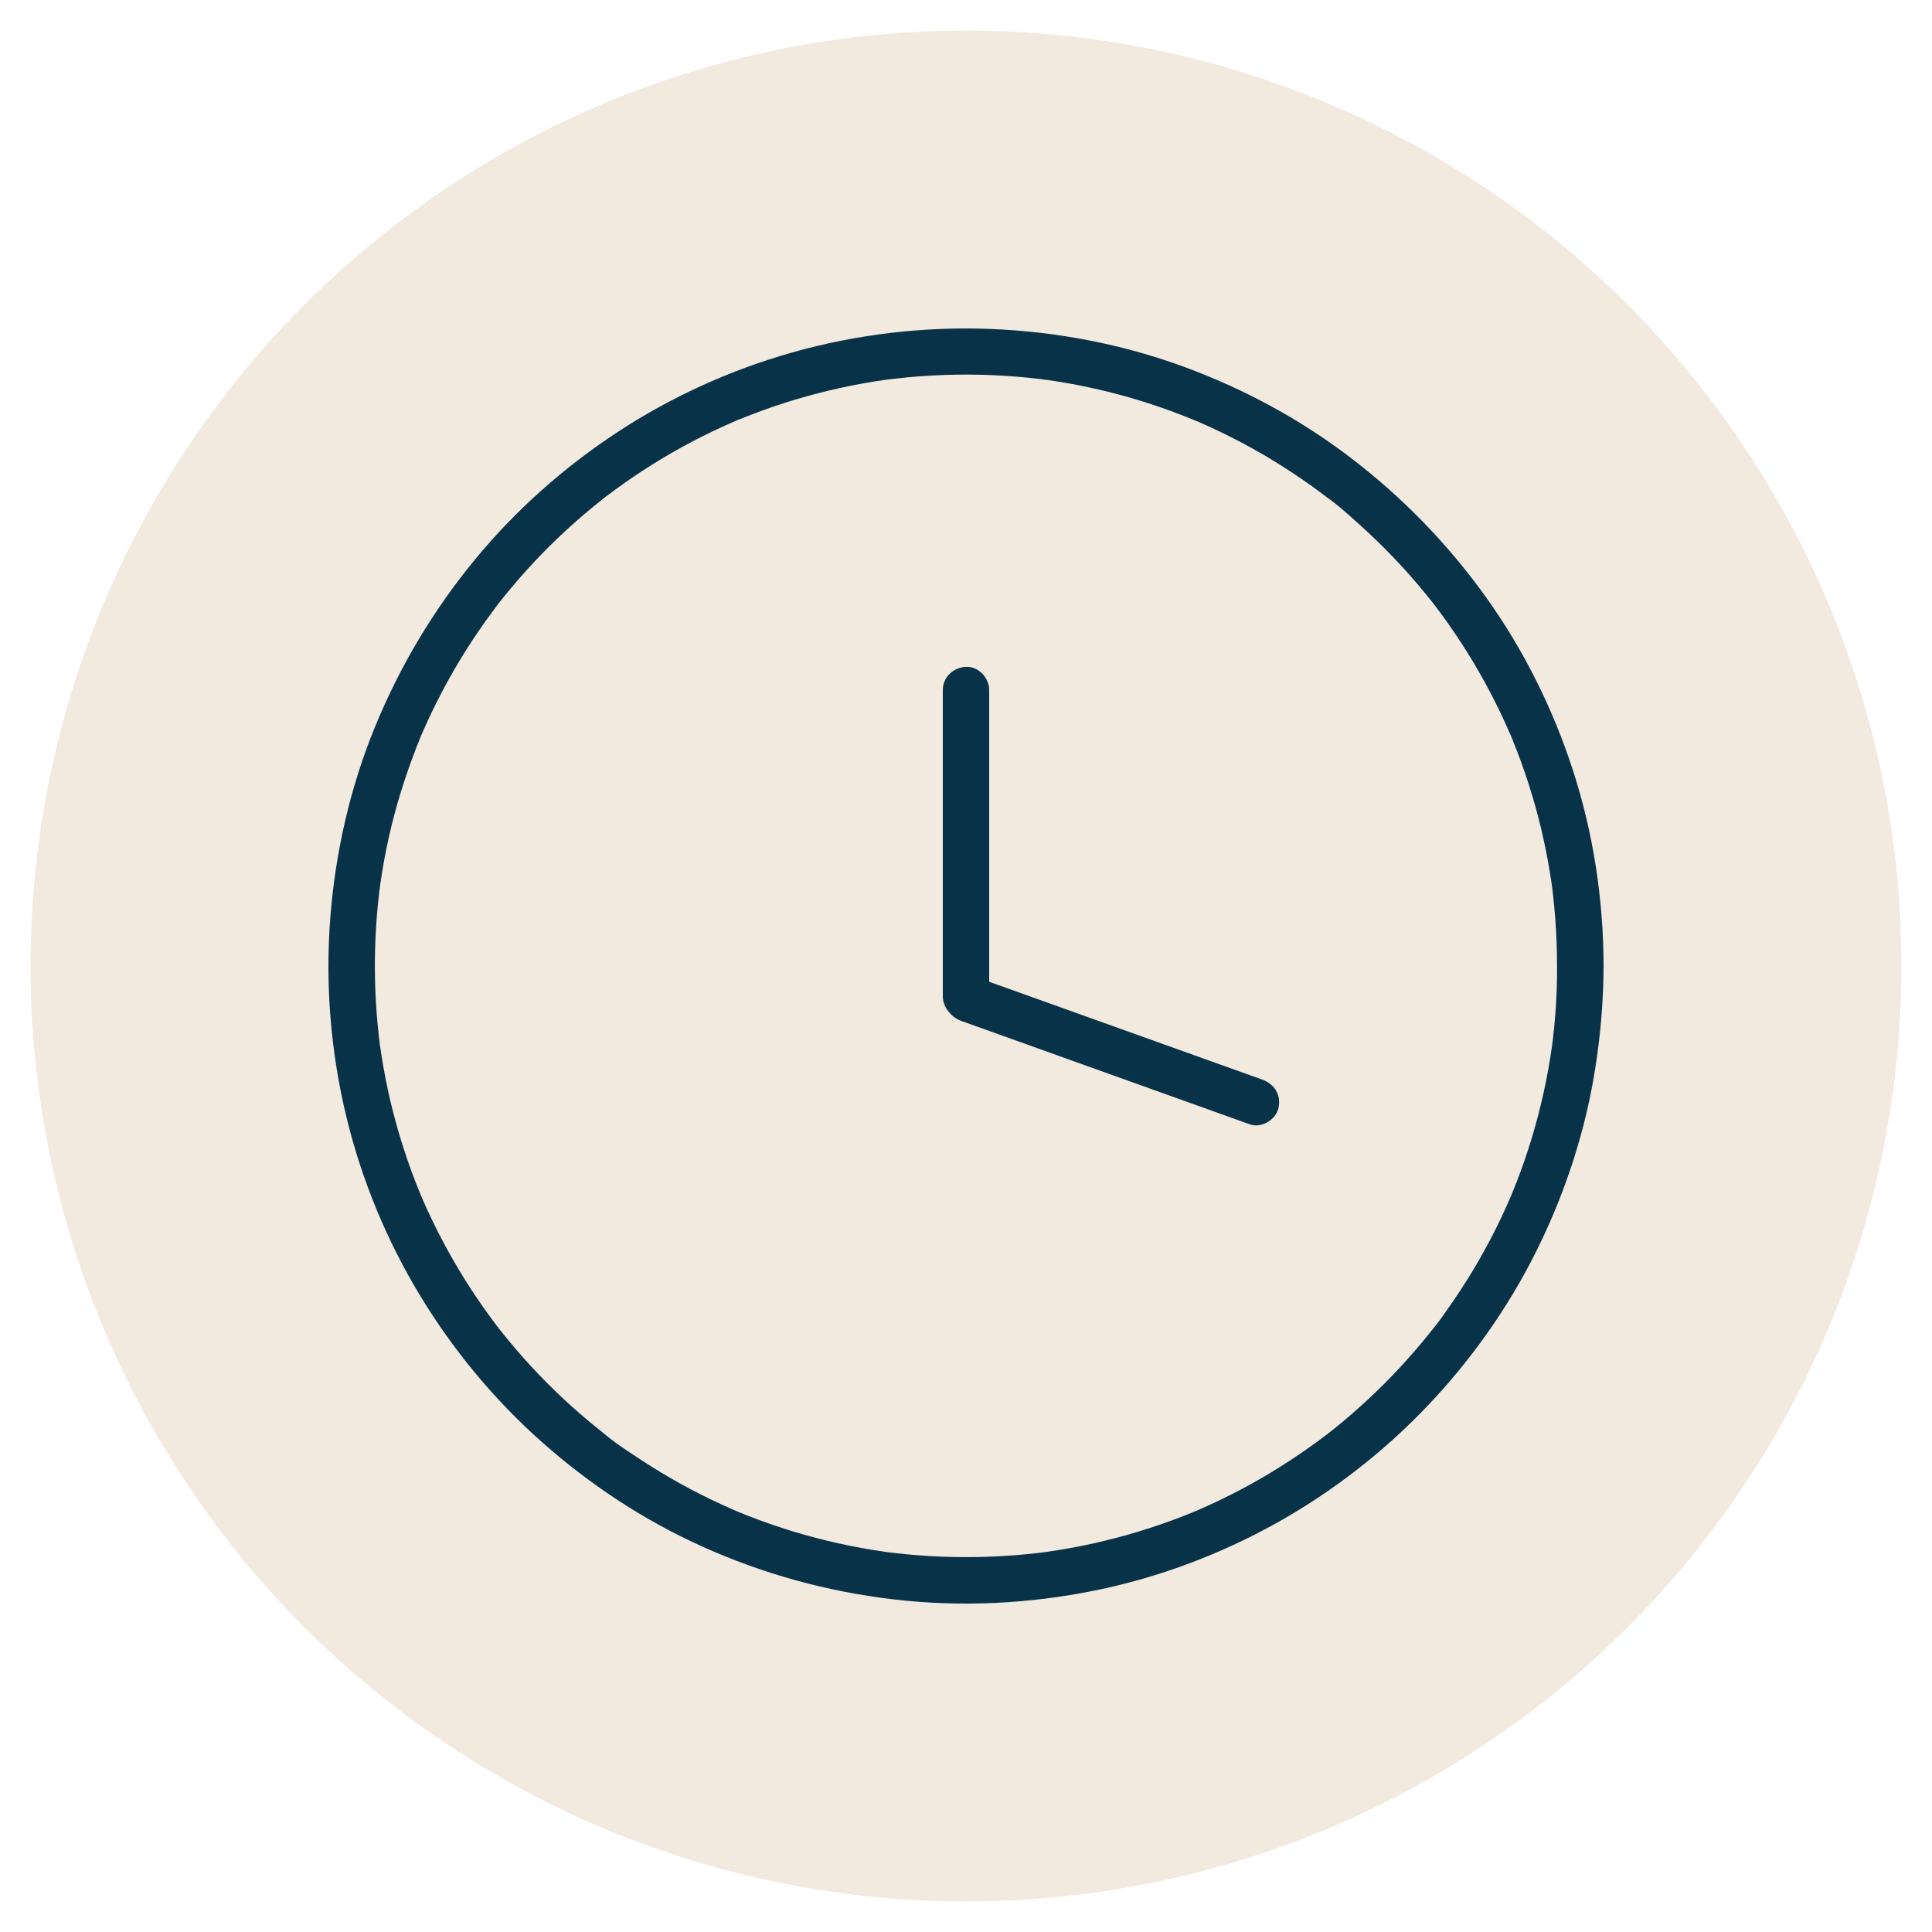 <?xml version="1.0" encoding="utf-8"?>
<!-- Generator: Adobe Illustrator 28.1.0, SVG Export Plug-In . SVG Version: 6.00 Build 0)  -->
<svg version="1.1" id="Vrstva_1" xmlns="http://www.w3.org/2000/svg" xmlns:xlink="http://www.w3.org/1999/xlink" x="0px" y="0px"
	 viewBox="0 0 500 500" style="enable-background:new 0 0 500 500;" xml:space="preserve">
<style type="text/css">
	.st0{fill:#F2E9DF;}
	.st1{fill:#0C2C41;}
	.st2{fill:#073248;}
</style>
<circle class="st0" cx="250" cy="250" r="242.09"/>
<g>
	<path class="st2" d="M407.04,199.25c-5.12-15.77-12.6-30.83-22.22-44.35c-9.83-13.81-21.58-25.94-35.02-36.24
		c-13.16-10.09-27.85-18.03-43.41-23.74c-16.04-5.89-33.06-9.12-50.12-9.79c-17.24-0.67-34.7,1.4-51.3,6.1
		c-15.98,4.53-31.36,11.52-45.24,20.65c-13.78,9.06-26.27,20.13-36.76,32.87c-10.8,13.11-19.46,27.62-25.91,43.34
		c-6.46,15.75-10.26,32.49-11.58,49.45c-1.34,17.28,0.12,34.84,4.21,51.69c3.93,16.19,10.42,31.86,19.05,46.1
		c8.54,14.09,19.23,26.99,31.56,37.92c12.34,10.94,26.26,20.13,41.29,26.92c15.85,7.16,32.52,11.75,49.8,13.76
		c17.29,2.02,34.88,1.15,51.93-2.3c16.39-3.32,32.31-9.28,46.92-17.41c14.4-8.02,27.67-18.29,39.05-30.22
		c11.35-11.9,21.01-25.53,28.34-40.26c7.5-15.07,12.77-31.25,15.32-47.9c1.31-8.56,2.04-17.18,2.05-25.84
		C414.98,232.84,412.35,215.58,407.04,199.25z M402.5,262.69c-0.16,2.05-0.36,4.09-0.6,6.13c-0.06,0.51-0.12,1.02-0.19,1.52
		c-0.01,0.06-0.01,0.1-0.02,0.14c-0.01,0.06-0.02,0.13-0.03,0.21c-0.14,1.01-0.29,2.02-0.45,3.02c-1.29,8.08-3.21,16.06-5.74,23.85
		c-1.22,3.77-2.59,7.5-4.1,11.16c-0.05,0.13-0.11,0.26-0.15,0.39c-0.17,0.44-0.37,0.87-0.56,1.3c-0.42,0.97-0.85,1.93-1.29,2.89
		c-0.82,1.79-1.68,3.56-2.56,5.31c-3.56,7.04-7.65,13.82-12.22,20.26c-1.09,1.54-2.17,3.15-3.38,4.6c-0.08,0.1-0.19,0.23-0.31,0.38
		c-0.3,0.38-0.6,0.76-0.91,1.14c-0.65,0.81-1.31,1.62-1.98,2.42c-2.49,2.99-5.09,5.89-7.79,8.69c-2.75,2.85-5.6,5.6-8.55,8.23
		c-1.45,1.3-2.92,2.57-4.42,3.81c-0.75,0.62-1.5,1.24-2.26,1.84c-0.38,0.3-0.76,0.61-1.14,0.91c-0.13,0.11-0.27,0.21-0.41,0.32
		c-0.01,0.01-0.02,0.01-0.03,0.02c-6.29,4.76-12.87,9.1-19.78,12.91c-3.5,1.93-7.08,3.73-10.71,5.39c-0.83,0.38-1.67,0.75-2.51,1.12
		c-0.24,0.1-0.47,0.21-0.71,0.32c0,0-0.05,0.02-0.19,0.07c-0.33,0.13-0.65,0.27-0.98,0.4c-1.83,0.75-3.68,1.46-5.54,2.14
		c-7.58,2.77-15.38,4.96-23.29,6.54c-2.06,0.41-4.13,0.78-6.2,1.11c-0.93,0.15-1.87,0.29-2.81,0.42c-0.08,0.01-0.15,0.02-0.21,0.03
		c-0.04,0-0.08,0.01-0.14,0.02c-0.58,0.07-1.16,0.15-1.74,0.21c-4.17,0.49-8.36,0.81-12.56,0.96c-8.37,0.31-16.77-0.02-25.08-1.02
		c-0.5-0.06-1-0.13-1.5-0.19c-0.12-0.02-0.25-0.03-0.37-0.05c-1.01-0.14-2.01-0.3-3.02-0.46c-2-0.32-3.99-0.68-5.98-1.08
		c-4.01-0.81-7.99-1.77-11.92-2.88c-3.9-1.1-7.75-2.36-11.56-3.76c-1.86-0.68-3.7-1.4-5.53-2.16c-0.16-0.07-0.33-0.14-0.49-0.21
		c-0.39-0.17-0.79-0.34-1.19-0.51c-0.9-0.39-1.8-0.8-2.7-1.21c-7.25-3.33-14.25-7.21-20.91-11.6c-3.22-2.12-6.59-4.27-9.53-6.78
		c0.29,0.25,0.44,0.38,0.5,0.42c-0.11-0.09-0.59-0.5-0.77-0.64c-0.38-0.3-0.76-0.6-1.14-0.91c-0.81-0.65-1.62-1.31-2.42-1.98
		c-1.49-1.25-2.96-2.52-4.41-3.82c-5.84-5.25-11.29-10.92-16.29-16.97c-0.62-0.75-1.23-1.5-1.84-2.27c-0.3-0.38-0.6-0.76-0.91-1.15
		c-0.06-0.08-0.13-0.17-0.19-0.25c-0.01-0.01-0.01-0.01-0.02-0.02c-1.22-1.61-2.42-3.23-3.58-4.88c-2.29-3.25-4.46-6.58-6.5-9.99
		c-2.01-3.36-3.9-6.8-5.66-10.3c-0.88-1.76-1.73-3.53-2.55-5.32c-0.41-0.9-0.81-1.8-1.2-2.7c-0.07-0.15-0.39-0.93-0.45-1.06
		c-0.13-0.32-0.3-0.72-0.34-0.82c-3.03-7.44-5.49-15.12-7.36-22.94c-0.95-4-1.75-8.04-2.39-12.11c-0.15-0.93-0.28-1.87-0.42-2.8
		c-0.01-0.08-0.02-0.19-0.04-0.36c-0.07-0.58-0.14-1.16-0.21-1.74c-0.24-2.04-0.43-4.09-0.59-6.14c-0.64-8.37-0.62-16.79,0.05-25.16
		c0.17-2.12,0.38-4.24,0.64-6.35c0.06-0.5,0.18-1.02,0.19-1.52c0,0.02,0,0.03,0,0.05c0.01-0.06,0.01-0.12,0.02-0.19
		c0.15-1.08,0.32-2.16,0.49-3.23c0.66-4.06,1.48-8.09,2.45-12.09c1.91-7.81,4.45-15.44,7.48-22.89c0.04-0.1,0.07-0.17,0.09-0.23
		c0.01-0.03,0.02-0.05,0.04-0.09c0.17-0.39,0.33-0.78,0.5-1.16c0.42-0.97,0.86-1.93,1.3-2.89c0.85-1.85,1.74-3.68,2.67-5.5
		c1.78-3.49,3.68-6.92,5.71-10.27c2.06-3.4,4.25-6.72,6.55-9.95c0.53-0.74,1.06-1.47,1.6-2.2c0.29-0.39,0.58-0.78,0.87-1.17
		c0.17-0.22,0.34-0.44,0.5-0.67c0.01-0.02,0.04-0.05,0.07-0.09c0.15-0.19,0.54-0.7,0.65-0.84c0.3-0.38,0.6-0.76,0.91-1.14
		c0.65-0.81,1.31-1.62,1.98-2.42c5.04-6.02,10.52-11.67,16.38-16.88c1.45-1.29,2.93-2.56,4.43-3.8c0.75-0.62,1.51-1.23,2.27-1.84
		c0.33-0.26,0.65-0.52,0.98-0.78c0.05-0.04,0.14-0.11,0.24-0.19c0.08-0.06,0.16-0.12,0.2-0.15c3.16-2.4,6.4-4.69,9.73-6.86
		c6.63-4.31,13.59-8.13,20.79-11.4c0.9-0.41,1.8-0.81,2.7-1.2c0.35-0.15,1.74-0.84,0.32-0.14c0.5-0.25,1.05-0.43,1.57-0.64
		c1.83-0.74,3.68-1.45,5.54-2.13c3.74-1.36,7.54-2.57,11.38-3.64c3.94-1.1,7.93-2.05,11.94-2.84c1.99-0.39,3.99-0.74,5.99-1.06
		c0.89-0.14,1.77-0.27,2.66-0.39c0.24-0.02,0.48-0.07,0.72-0.09c0.58-0.07,1.16-0.14,1.74-0.21c8.33-0.95,16.73-1.24,25.1-0.88
		c4.19,0.18,8.38,0.52,12.54,1.03c0.43,0.05,0.87,0.15,1.3,0.16c-1.6-0.06-0.06-0.01,0.35,0.05c1.08,0.15,2.16,0.32,3.23,0.5
		c2,0.33,3.99,0.69,5.98,1.1c7.98,1.63,15.82,3.87,23.45,6.71c1.85,0.69,3.69,1.42,5.52,2.17c0.05,0.02,0.09,0.04,0.12,0.05
		c0.06,0.02,0.12,0.05,0.2,0.08c0.39,0.17,0.78,0.33,1.16,0.5c0.97,0.42,1.93,0.86,2.89,1.3c3.63,1.68,7.19,3.5,10.68,5.44
		c3.41,1.91,6.76,3.94,10.02,6.09c1.69,1.11,3.35,2.26,4.99,3.43c0.74,0.53,1.47,1.06,2.19,1.6c0.39,0.29,0.78,0.58,1.17,0.88
		c0.47,0.35,1.52,1.09,0.44,0.33c3.21,2.26,6.2,5,9.11,7.63c2.89,2.61,5.68,5.32,8.36,8.13c2.74,2.86,5.37,5.82,7.89,8.88
		c0.62,0.75,1.23,1.51,1.84,2.27c0.26,0.32,0.51,0.65,0.77,0.98c0.11,0.15,0.23,0.3,0.34,0.44c1.18,1.55,2.33,3.12,3.45,4.72
		c4.58,6.51,8.68,13.37,12.23,20.5c0.88,1.76,1.72,3.54,2.54,5.33c0.41,0.9,0.81,1.8,1.2,2.7c0.04,0.09,0.07,0.17,0.11,0.24
		c0.22,0.47,0.4,0.97,0.59,1.45c1.52,3.74,2.89,7.54,4.12,11.39c2.47,7.73,4.33,15.66,5.58,23.68c0.15,0.95,0.31,1.91,0.42,2.87
		c0.02,0.16,0.04,0.34,0.06,0.51c0.06,0.51,0.12,1.02,0.18,1.52c0.22,1.97,0.41,3.94,0.56,5.92c0.31,4.08,0.46,8.16,0.46,12.25
		C403,254.24,402.84,258.47,402.5,262.69z"/>
	<path class="st2" d="M98.34,229.28C98.28,229.84,98.32,230.12,98.34,229.28L98.34,229.28z"/>
	<path class="st2" d="M326.67,279.4c-8.43-3.02-16.86-6.04-25.29-9.06c-13.41-4.81-26.82-9.61-40.24-14.42
		c-1.71-0.61-3.43-1.23-5.14-1.84c0-7.69,0-15.37,0-23.06c0-14.25,0-28.49,0-42.74c0-3.23,0-6.47,0-9.7c0-3.14-2.76-6.15-6-6
		c-3.25,0.15-6,2.64-6,6c0,8.96,0,17.91,0,26.87c0,14.25,0,28.49,0,42.74c0,3.23,0,6.47,0,9.7c0,1.51,0.65,2.99,1.67,4.11
		c0.76,0.98,1.83,1.75,3.14,2.23c8.43,3.02,16.86,6.04,25.29,9.06c13.41,4.81,26.82,9.61,40.24,14.42c3.05,1.09,6.09,2.18,9.14,3.27
		c2.96,1.06,6.7-1.19,7.38-4.19C331.63,283.41,329.84,280.54,326.67,279.4z"/>
</g>
</svg>
